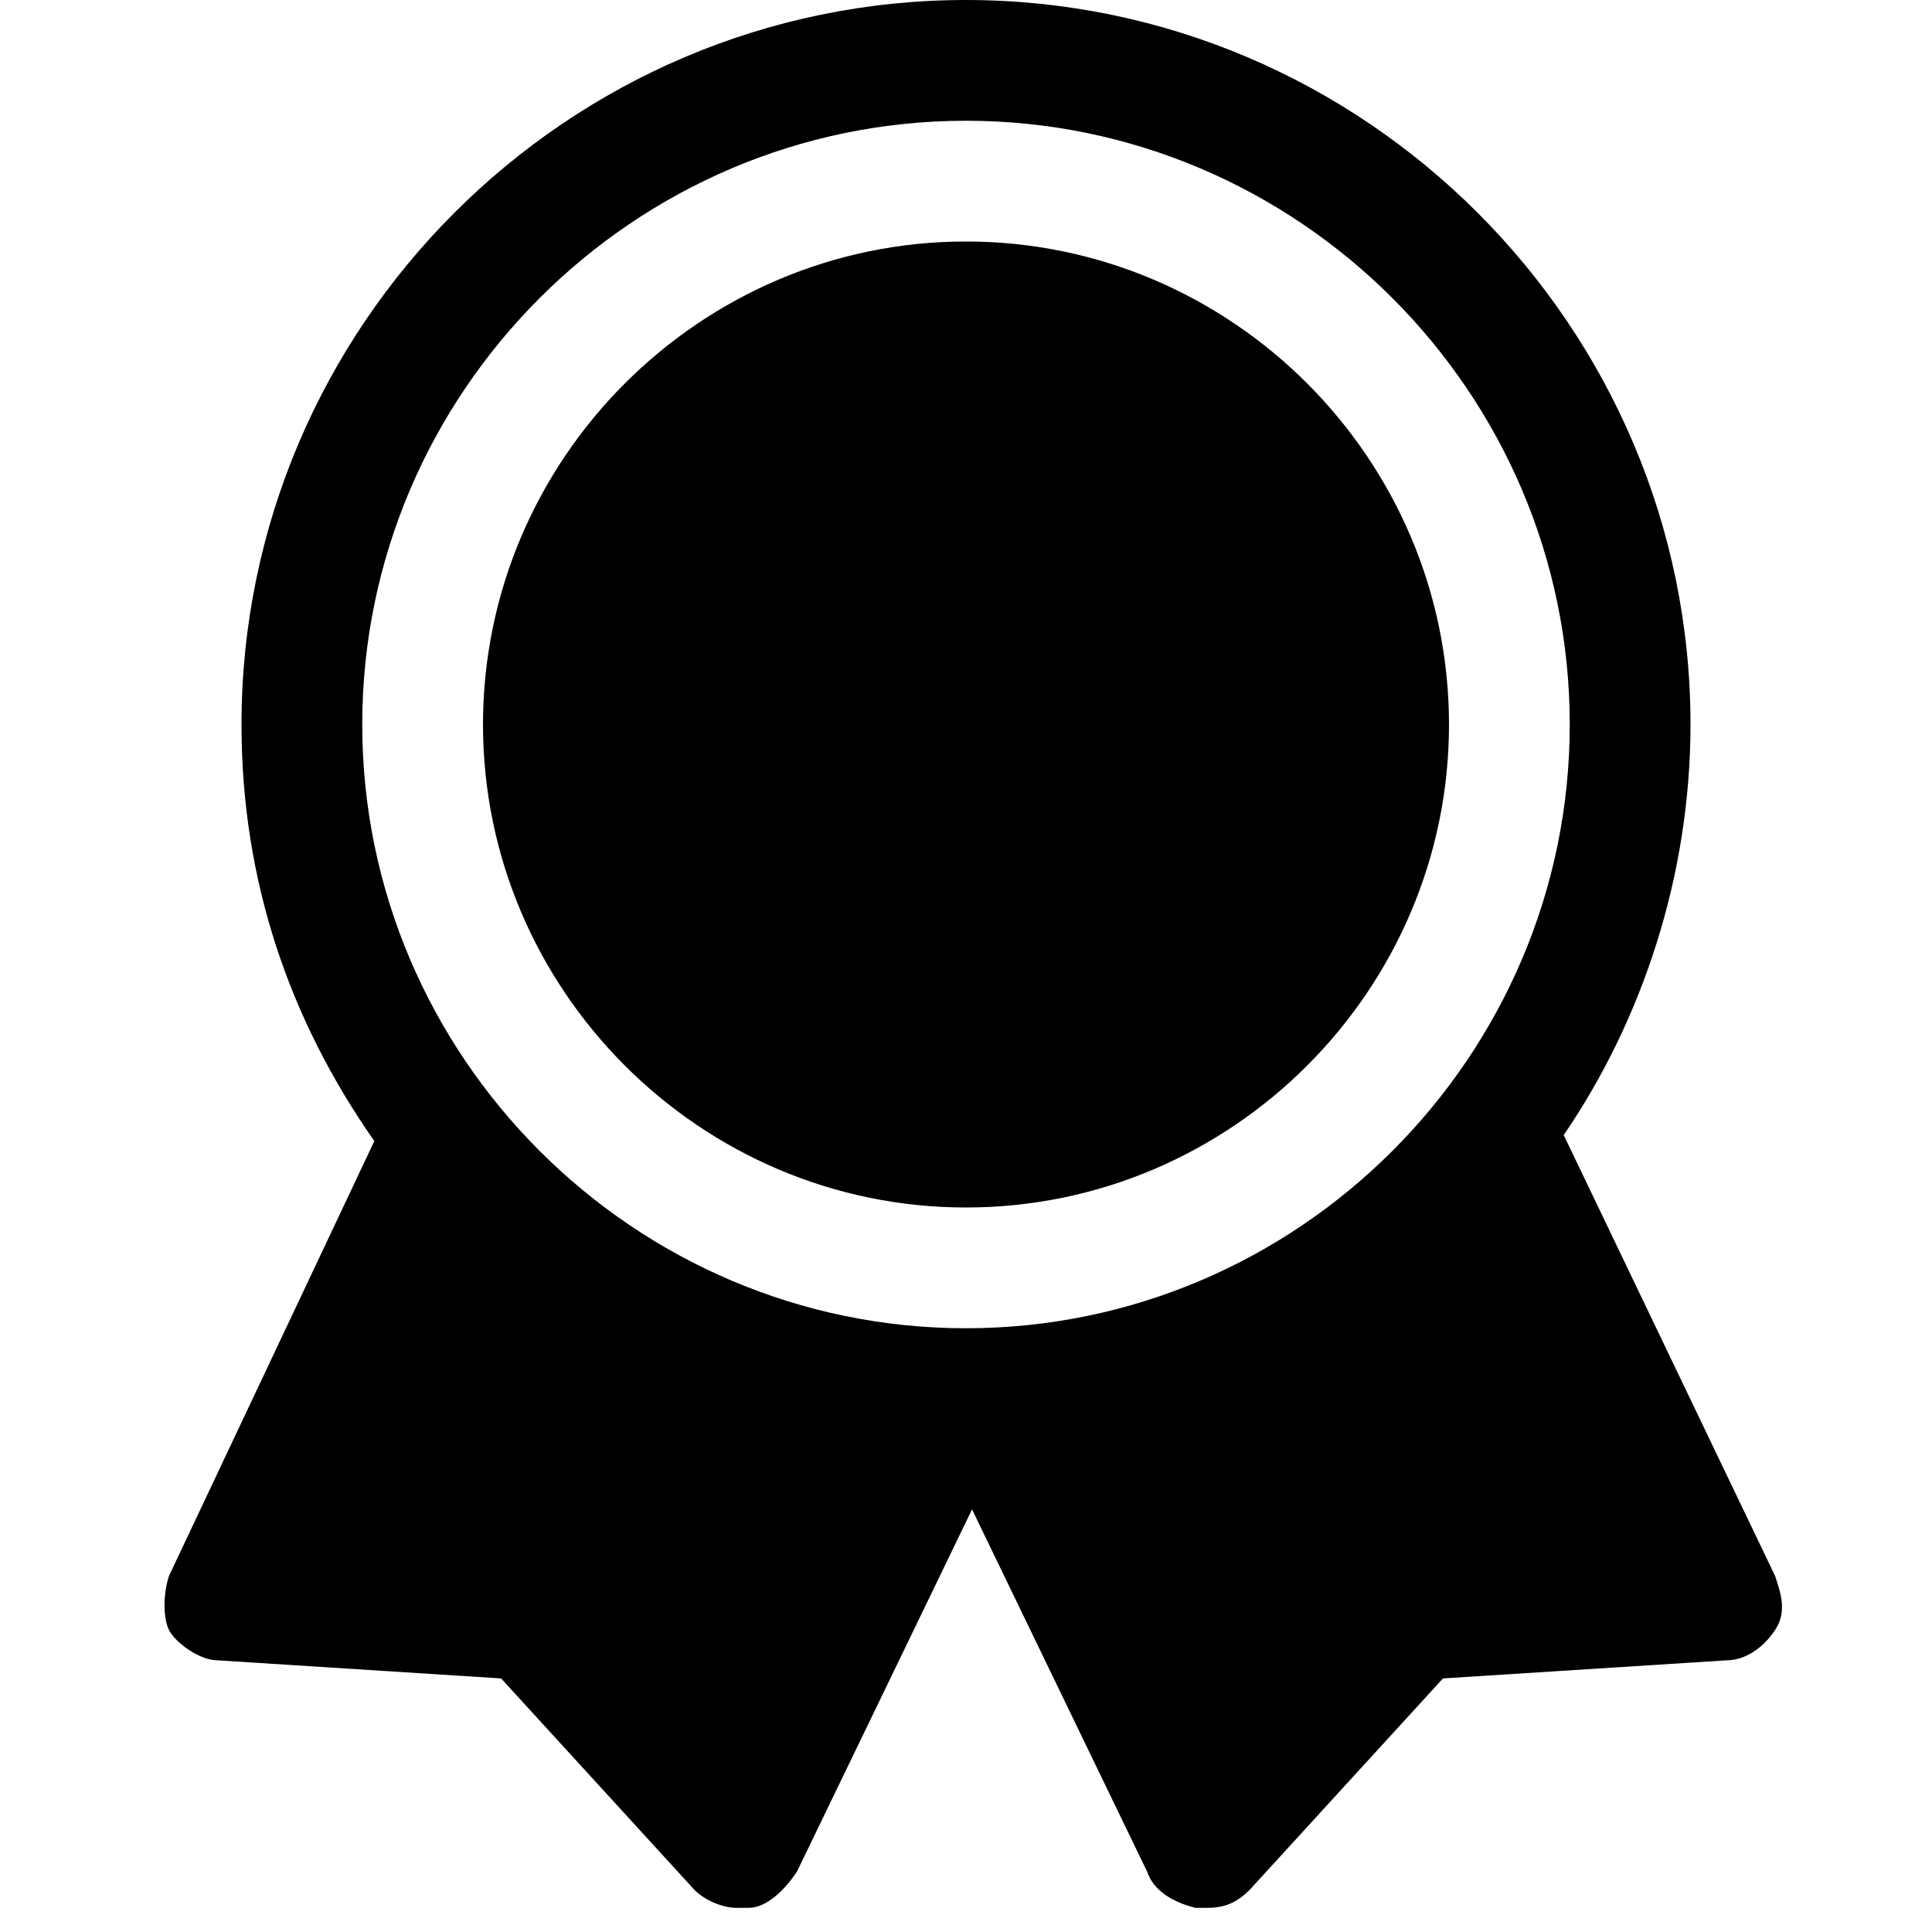 <svg xmlns="http://www.w3.org/2000/svg" xml:space="preserve" id="Icons" version="1.1" viewBox="0 0 32 32"><style type="text/css">.st0{fill:none;stroke:#000;stroke-width:2;stroke-linecap:round;stroke-linejoin:round;stroke-miterlimit:10}</style><g><path d="M16 20c4.4 0 8-3.6 8-8s-3.6-8-8-8-8 3.6-8 8 3.6 8 8 8z"/><path d="m29.4 26.1-3.5-7.3c1.3-1.9 2.1-4.3 2.1-6.8 0-6.6-5.4-12-12-12S4 5.4 4 12c0 2.6.8 4.9 2.2 6.9l-3.4 7.2c-.1.3-.1.7 0 .9s.5.5.8.5l4.7.3 3.2 3.5c.2.2.5.3.7.3h.2c.3 0 .6-.3.8-.6l2.9-6 2.9 6c.1.3.4.5.8.6h.2c.3 0 .5-.1.7-.3l3.2-3.5 4.7-.3c.3 0 .6-.2.8-.5s.1-.6 0-.9zM16 2c5.5 0 10 4.5 10 10s-4.5 10-10 10S6 17.5 6 12 10.5 2 16 2z"/></g></svg>